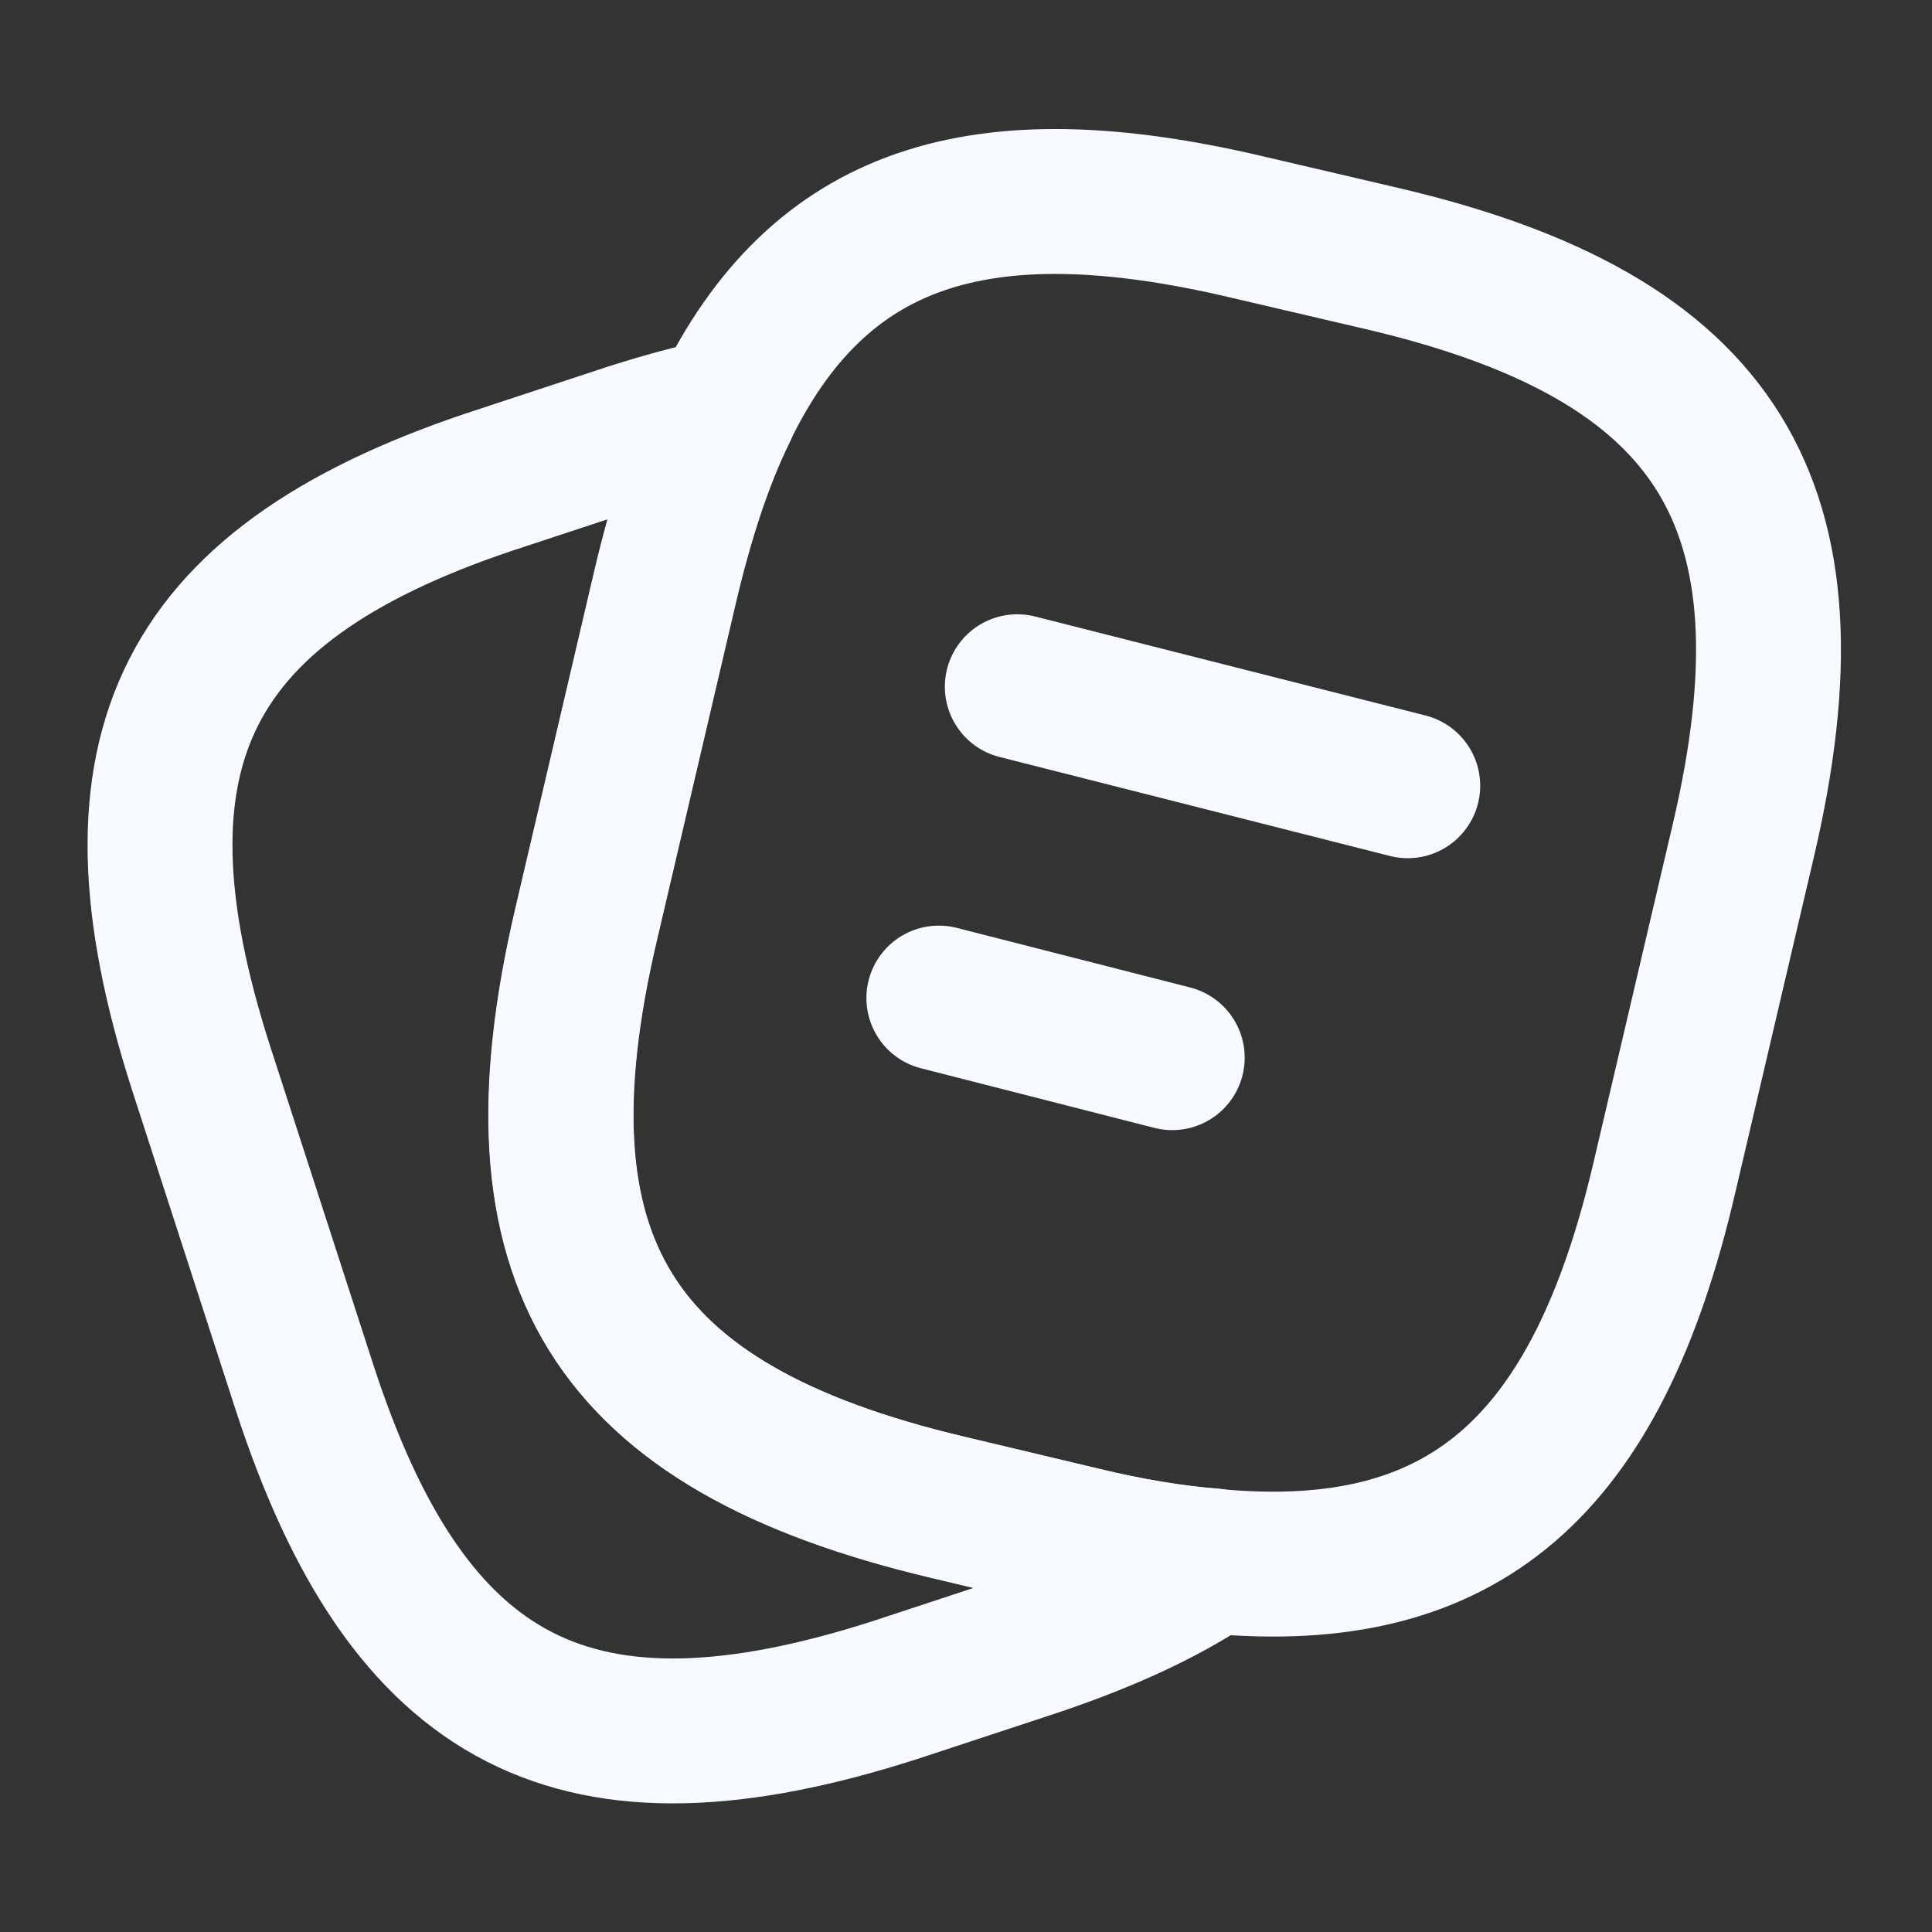 <svg width="20" height="20" viewBox="0 0 20 20" fill="none" xmlns="http://www.w3.org/2000/svg">
<rect x="0" y="0" width="20" height="20" fill="#333333" stroke="none"/>
<path d="M18.047 8.701L17.231 12.185C16.531 15.193 15.148 16.41 12.547 16.16C12.131 16.126 11.681 16.051 11.197 15.935L9.798 15.601C6.323 14.776 5.248 13.06 6.064 9.576L6.881 6.085C7.048 5.376 7.248 4.76 7.498 4.251C8.473 2.235 10.131 1.693 12.914 2.351L14.306 2.676C17.797 3.493 18.864 5.218 18.047 8.701Z" stroke="#F6F9FF" stroke-width="1.5" stroke-linecap="round" stroke-linejoin="round"/>
<path d="M12.551 16.158C12.035 16.508 11.385 16.8 10.593 17.058L9.276 17.492C5.968 18.558 4.226 17.667 3.151 14.358L2.085 11.067C1.018 7.758 1.901 6.008 5.21 4.942L6.526 4.508C6.868 4.4 7.193 4.308 7.501 4.25C7.251 4.758 7.051 5.375 6.885 6.083L6.068 9.575C5.251 13.058 6.326 14.775 9.801 15.6L11.201 15.933C11.685 16.05 12.135 16.125 12.551 16.158Z" stroke="#F6F9FF" stroke-width="1.5" stroke-linecap="round" stroke-linejoin="round"/>
<path d="M10.531 7.109L14.573 8.134" stroke="#F6F9FF" stroke-width="1.5" stroke-linecap="round" stroke-linejoin="round"/>
<path d="M9.719 10.332L12.135 10.949" stroke="#F6F9FF" stroke-width="1.5" stroke-linecap="round" stroke-linejoin="round"/>
</svg>
